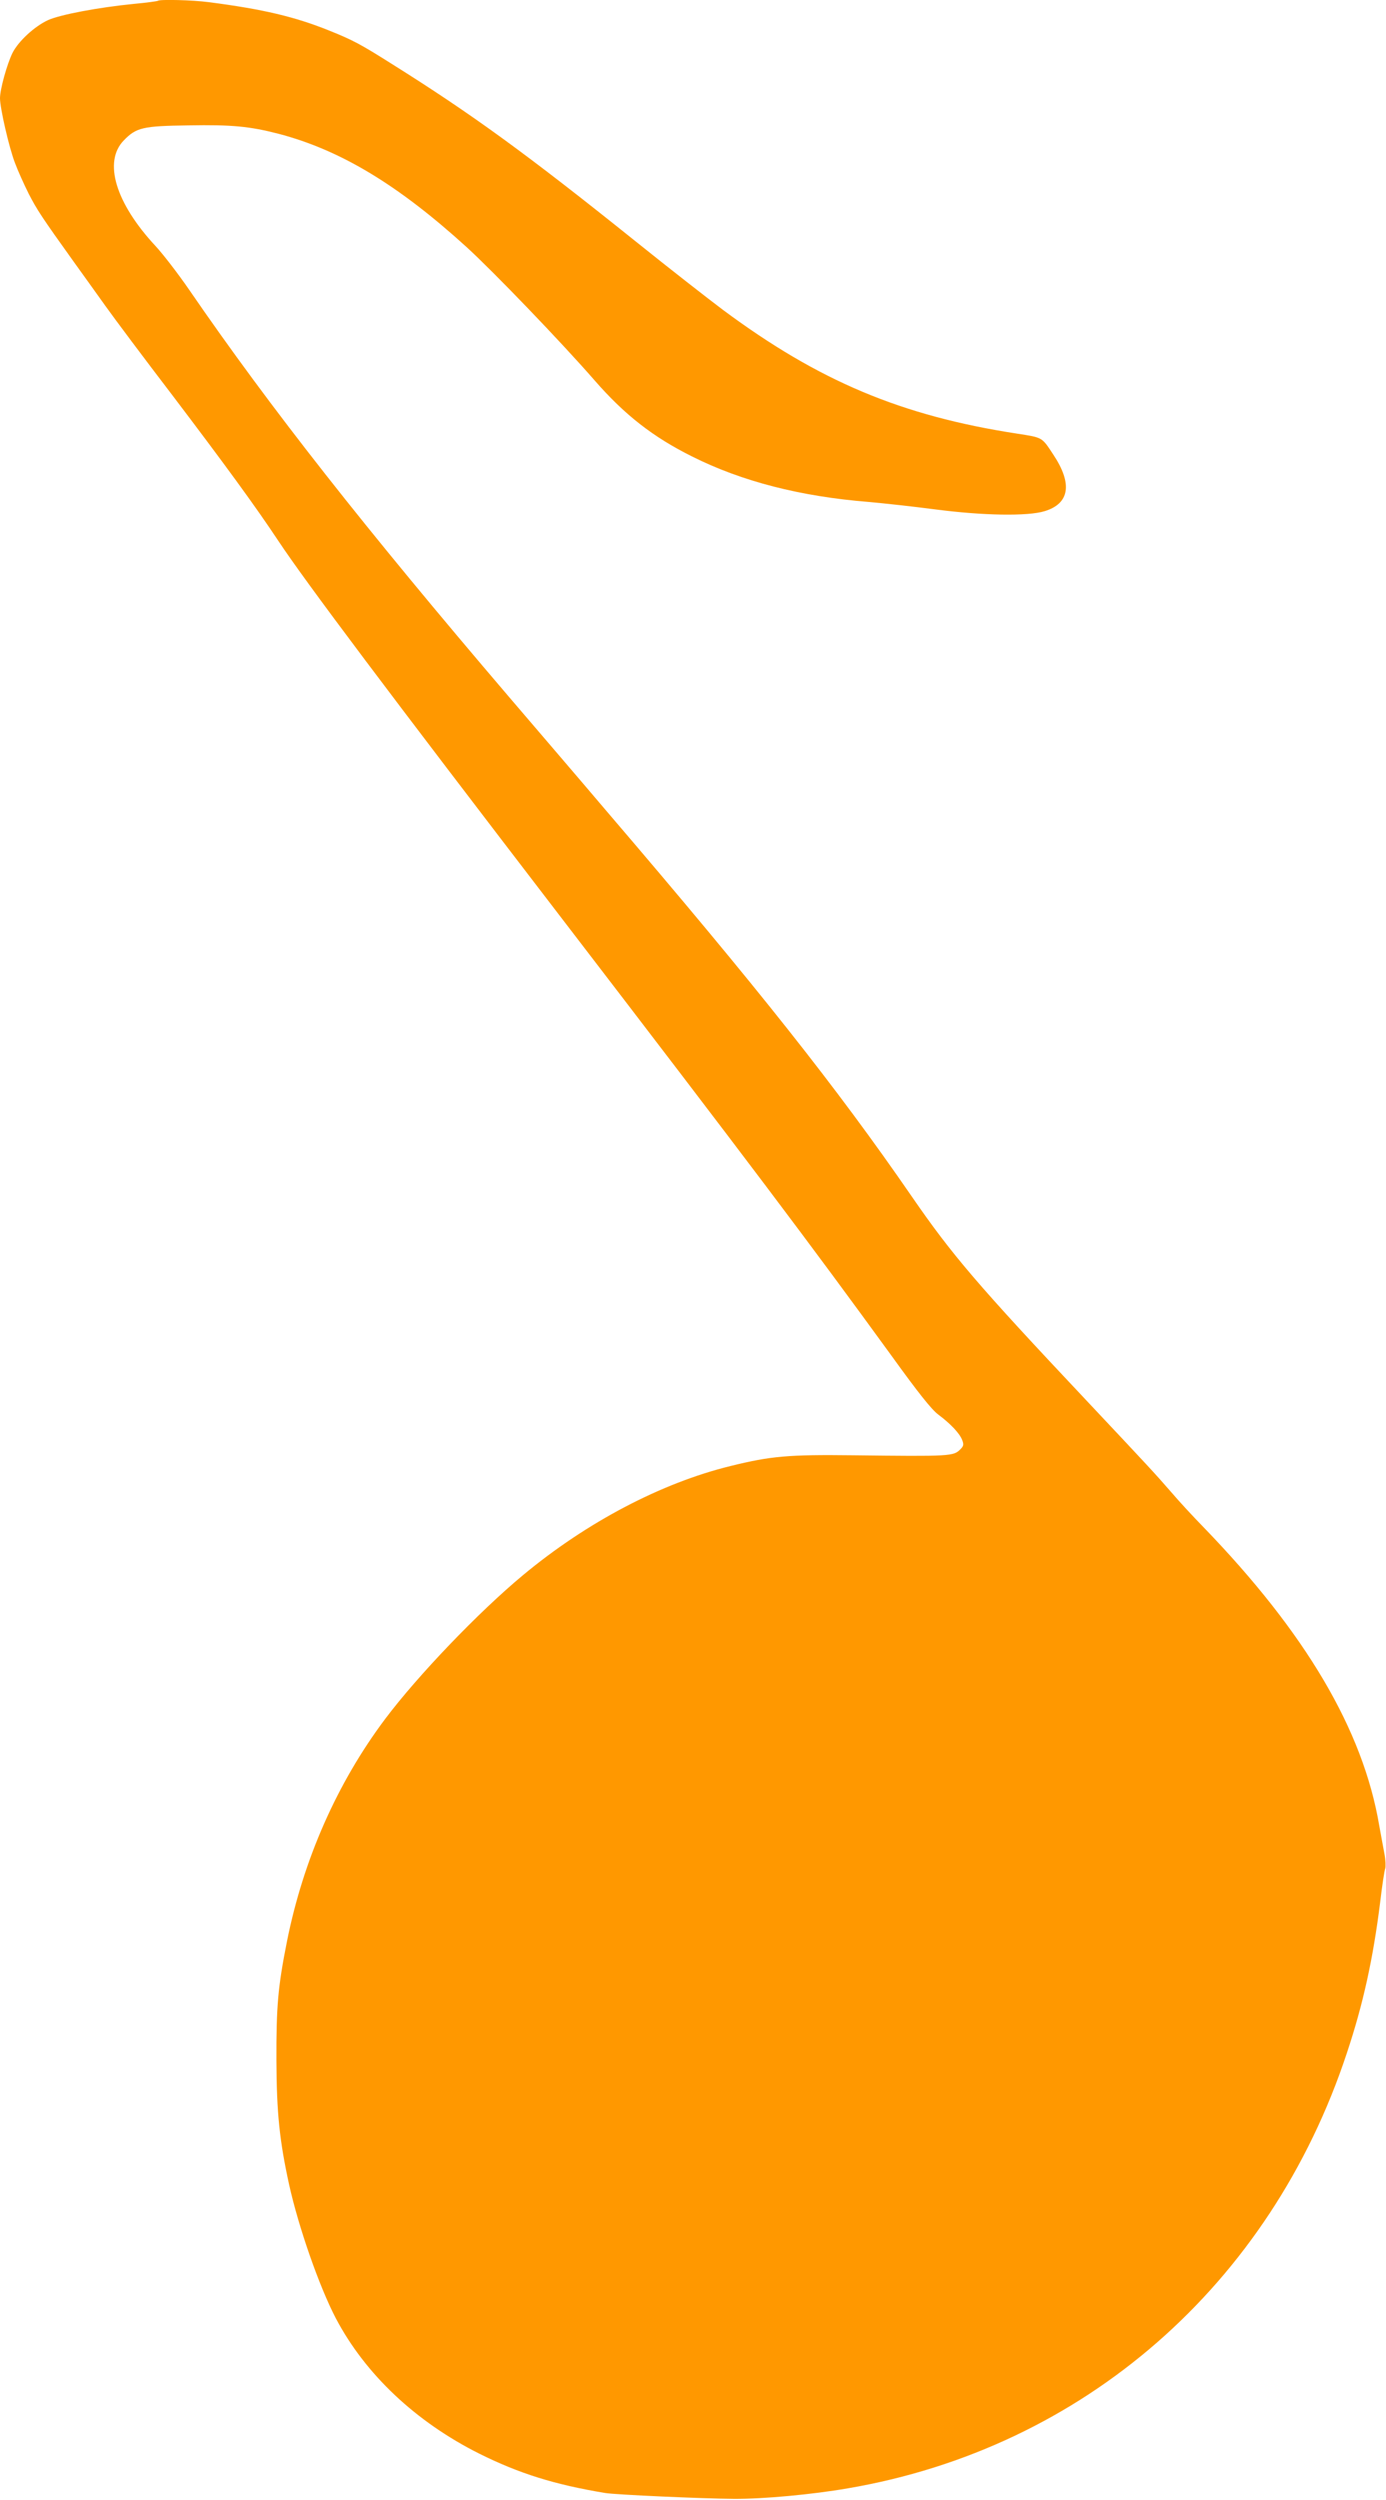 <?xml version="1.0" standalone="no"?>
<!DOCTYPE svg PUBLIC "-//W3C//DTD SVG 20010904//EN"
 "http://www.w3.org/TR/2001/REC-SVG-20010904/DTD/svg10.dtd">
<svg version="1.0" xmlns="http://www.w3.org/2000/svg"
 width="710pt" height="1280pt" viewBox="0 0 710 1280"
 preserveAspectRatio="xMidYMid meet">
<g transform="translate(0,1280) scale(0.1,-0.1)"
fill="#ff9800" stroke="none">
<path d="M809 12796 c-2 -2 -58 -10 -124 -16 -182 -18 -377 -55 -439 -83 -69
-32 -151 -107 -182 -168 -28 -57 -64 -186 -64 -232 0 -50 46 -252 77 -332 14
-38 46 -109 70 -157 43 -83 65 -117 232 -350 41 -57 113 -157 160 -223 47 -66
202 -273 345 -460 267 -352 425 -568 543 -746 141 -212 553 -761 1453 -1934
963 -1255 1267 -1659 1683 -2231 142 -197 210 -282 244 -307 63 -47 109 -96
122 -130 9 -23 7 -31 -9 -47 -36 -36 -47 -37 -550 -31 -333 4 -421 -4 -628
-55 -355 -87 -737 -288 -1062 -558 -229 -190 -541 -516 -707 -737 -246 -328
-419 -719 -503 -1139 -46 -231 -55 -332 -54 -610 1 -267 16 -411 65 -635 49
-221 155 -523 239 -684 151 -287 410 -531 736 -694 203 -101 384 -158 644
-201 51 -9 502 -29 660 -30 149 -1 400 22 584 54 1206 206 2164 1042 2556
2230 83 249 134 482 170 770 10 86 22 164 26 173 3 10 2 44 -4 75 -6 31 -18
98 -27 147 -83 488 -376 984 -899 1525 -51 52 -126 133 -166 180 -87 100 -118
133 -435 470 -558 592 -689 746 -895 1045 -384 557 -788 1067 -1561 1970 -145
171 -371 434 -500 585 -739 865 -1224 1481 -1639 2085 -57 83 -135 184 -173
225 -205 220 -269 432 -163 541 64 66 97 74 331 77 226 4 314 -5 462 -43 316
-83 611 -260 963 -580 135 -123 483 -484 658 -685 153 -175 298 -288 497 -387
255 -128 556 -205 905 -233 80 -7 233 -24 340 -38 245 -32 475 -36 562 -9 127
39 143 140 44 289 -60 91 -53 87 -187 108 -592 91 -1015 269 -1505 633 -76 57
-276 213 -444 348 -566 454 -845 656 -1255 913 -160 101 -198 121 -320 170
-174 70 -337 109 -616 145 -83 11 -251 15 -260 7z"/>
</g>
</svg>
